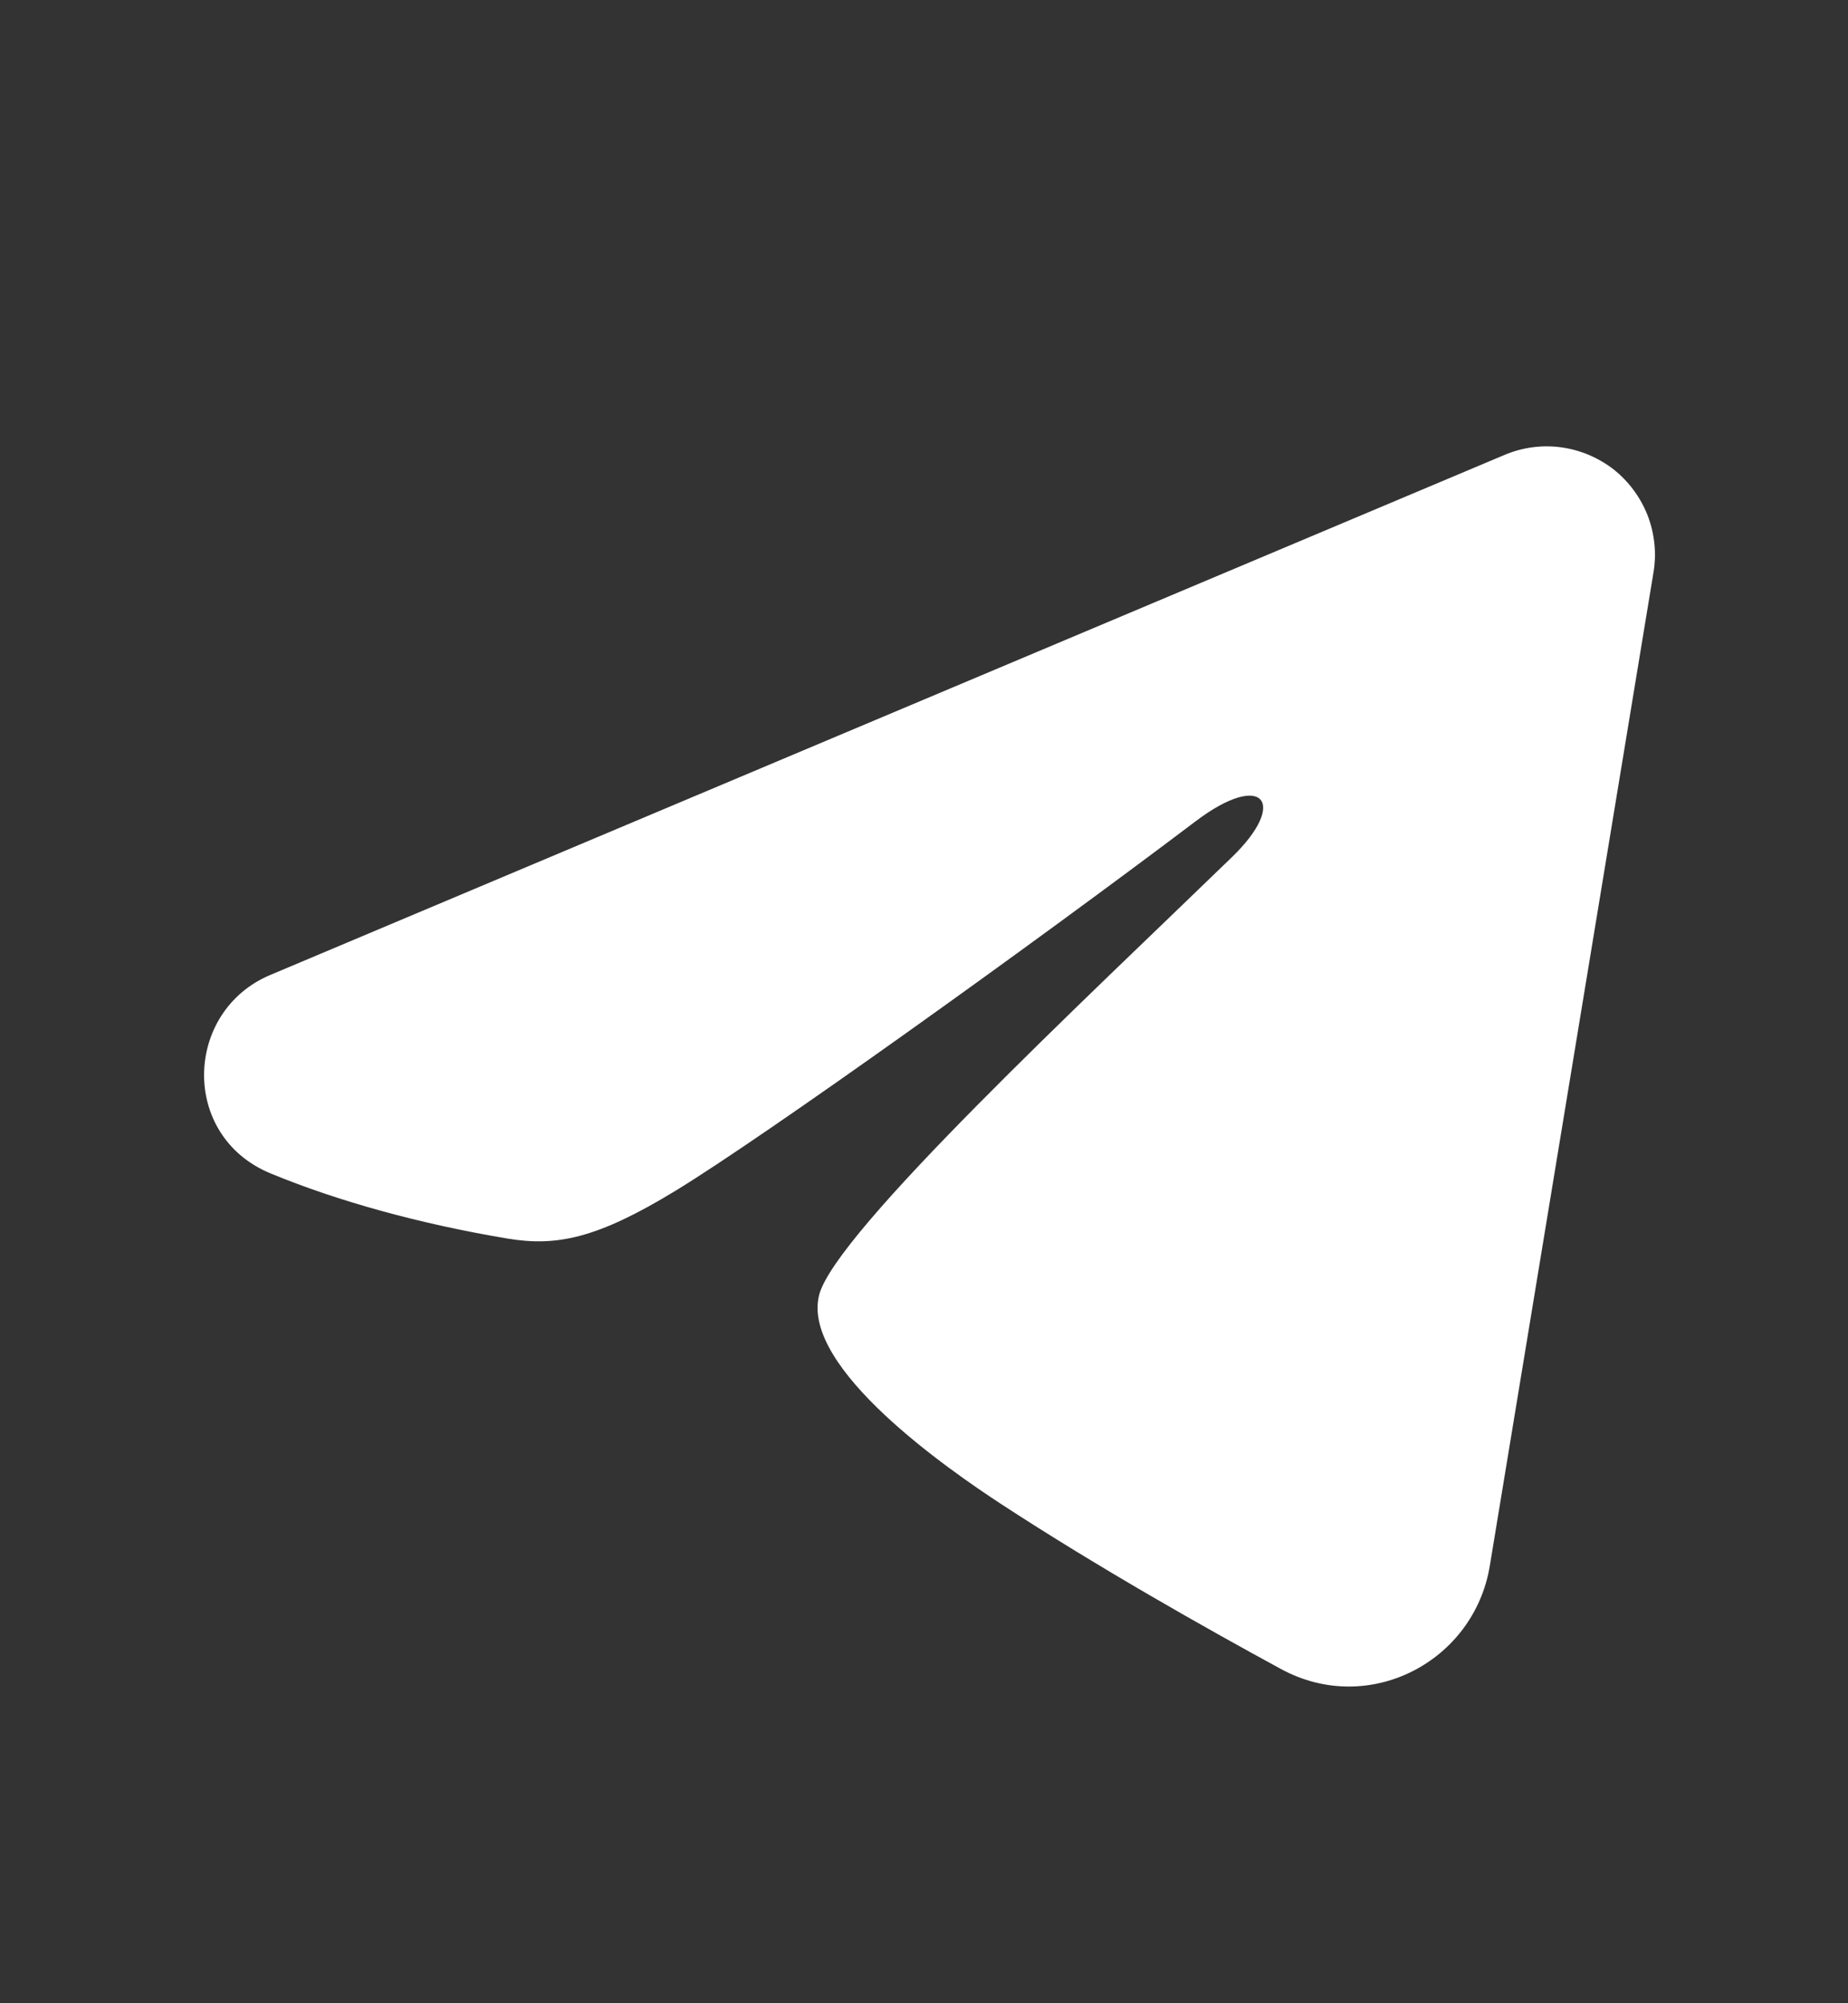<?xml version="1.0" encoding="UTF-8"?> <svg xmlns="http://www.w3.org/2000/svg" width="12" height="13" viewBox="0 0 12 13" fill="none"><rect x="0" y="0" width="12" height="13" fill="#333333" stroke="none"/><path fill-rule="evenodd" clip-rule="evenodd" d="M9.77 2.952C9.886 2.903 10.013 2.886 10.138 2.903C10.262 2.92 10.38 2.97 10.479 3.047C10.577 3.125 10.653 3.228 10.699 3.345C10.744 3.463 10.758 3.59 10.737 3.714L9.674 10.162C9.571 10.784 8.888 11.141 8.318 10.831C7.841 10.572 7.132 10.173 6.494 9.756C6.176 9.547 5.199 8.879 5.319 8.404C5.422 7.998 7.063 6.47 8 5.562C8.368 5.206 8.201 5 7.766 5.328C6.687 6.143 4.955 7.382 4.382 7.73C3.876 8.038 3.613 8.09 3.298 8.038C2.723 7.942 2.19 7.794 1.755 7.614C1.168 7.37 1.196 6.562 1.755 6.327L9.77 2.952Z" fill="white"></path></svg> 